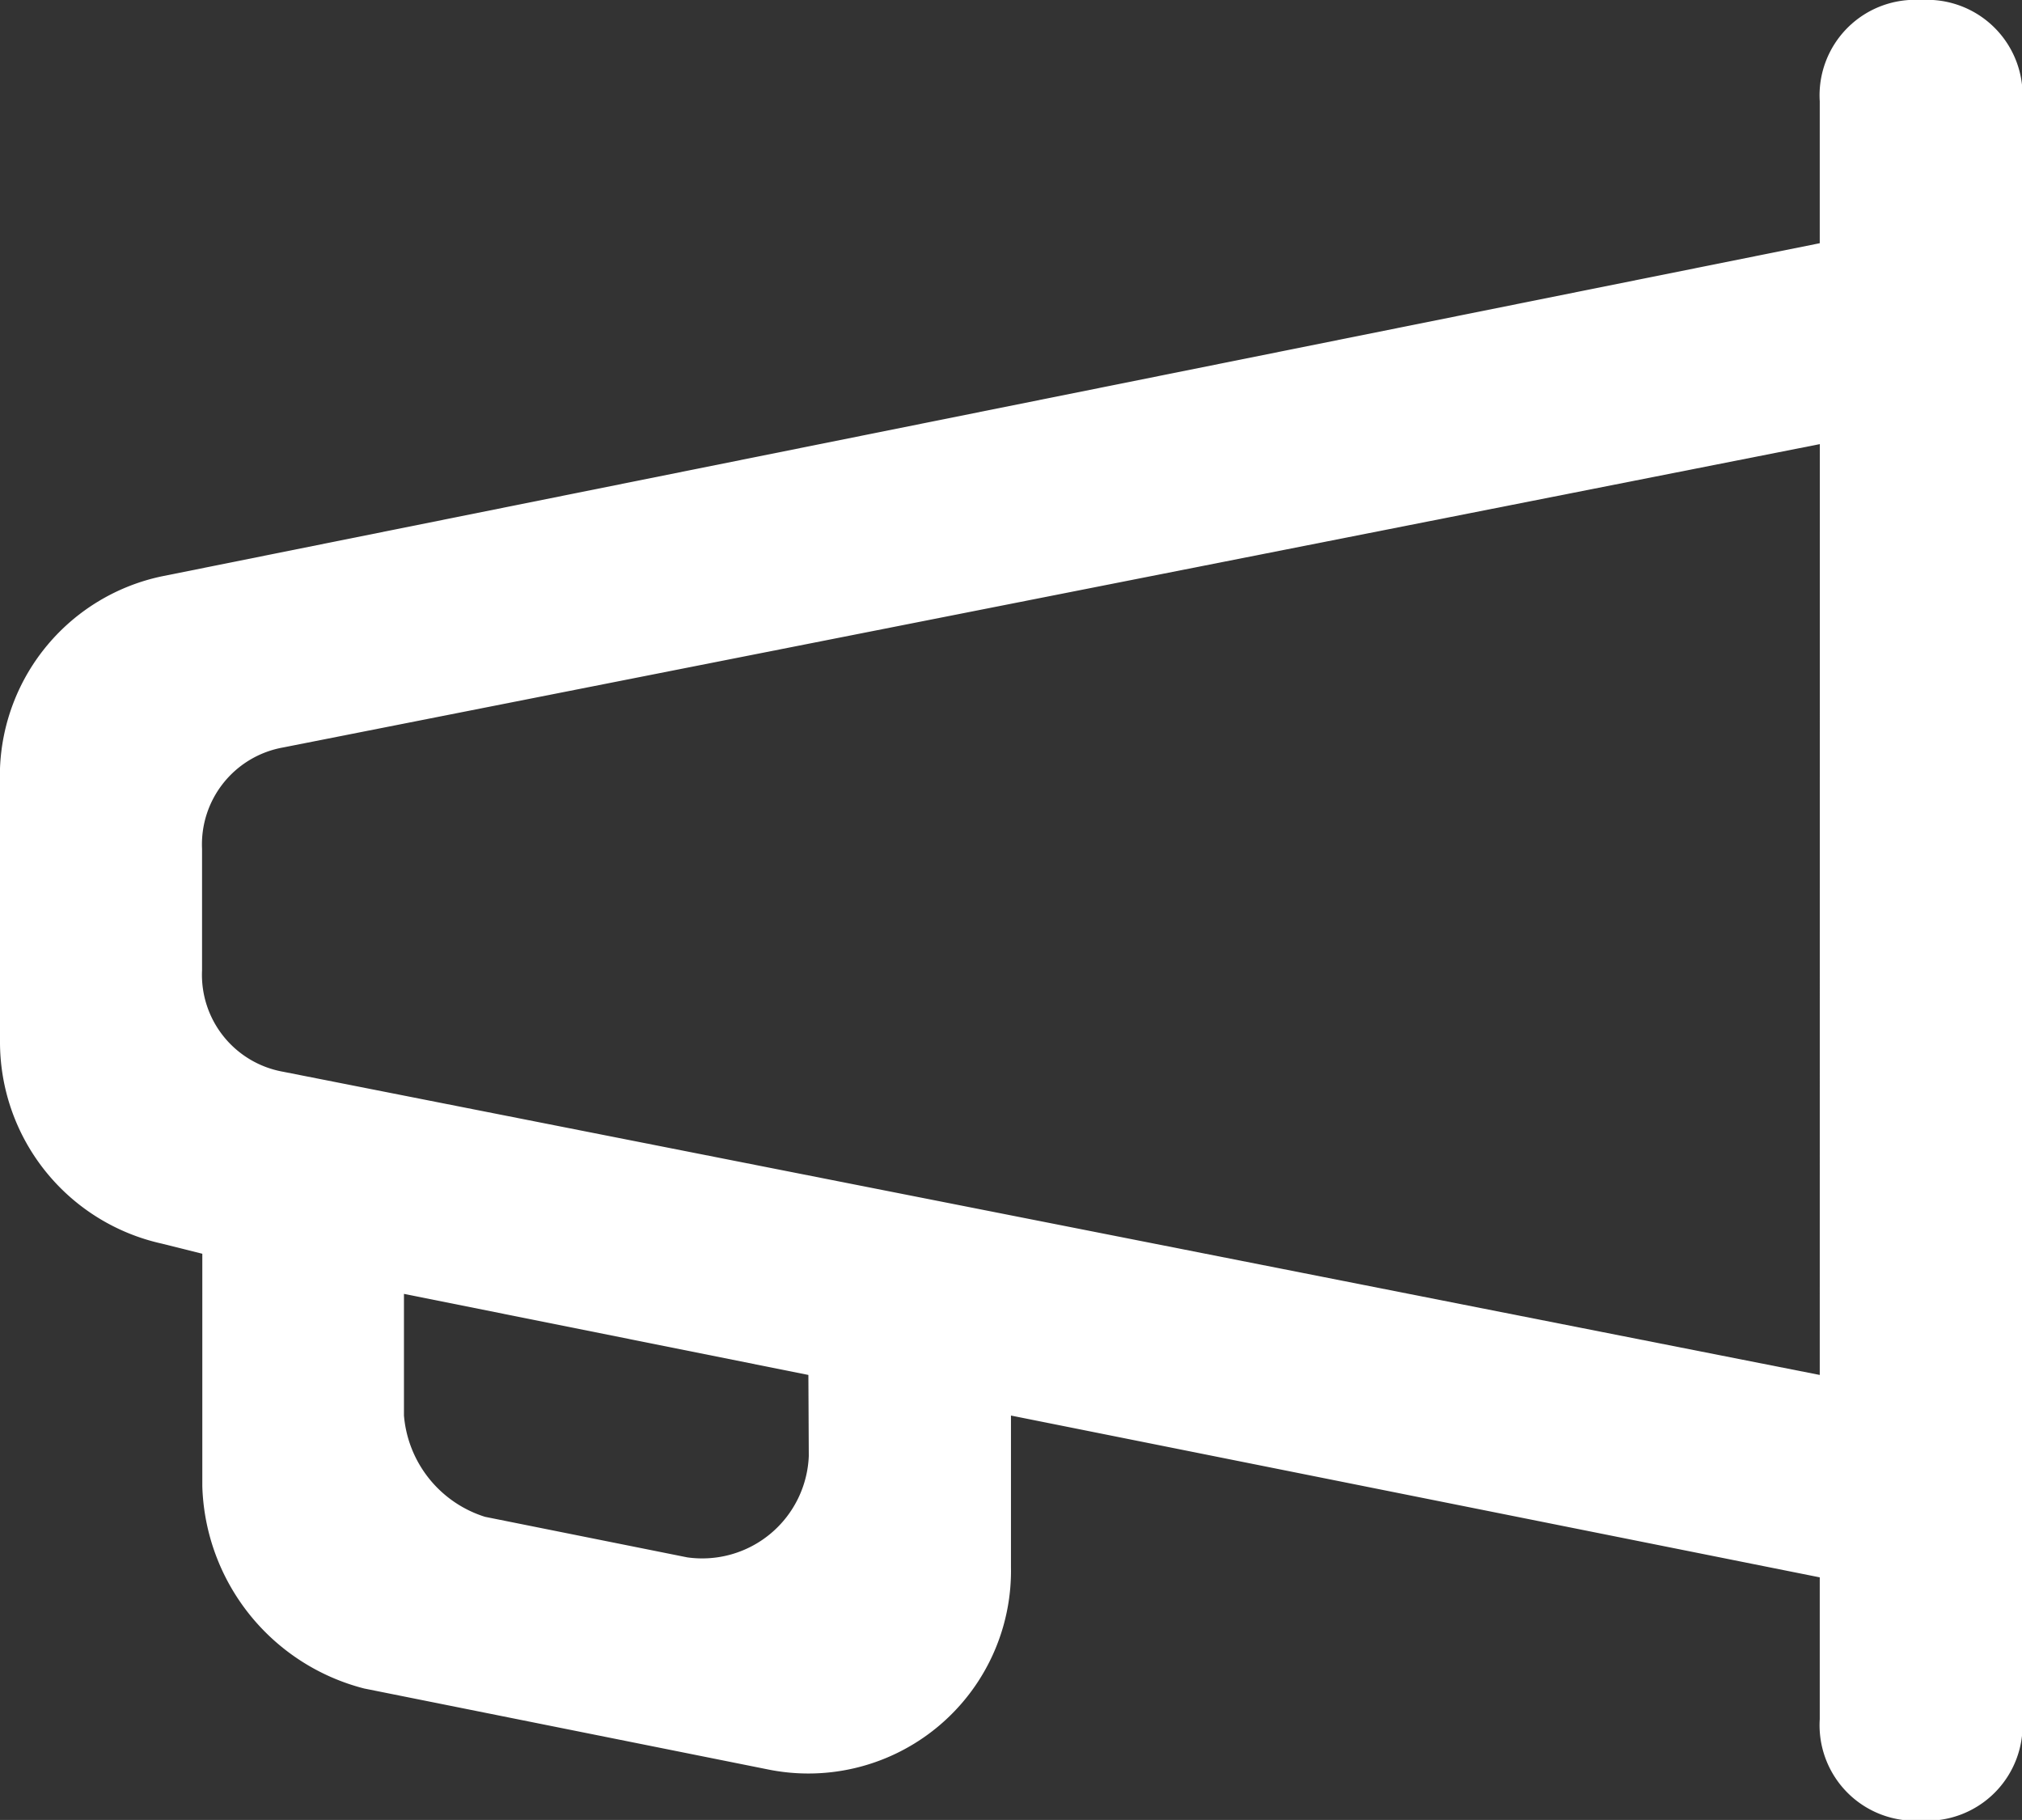 <svg xmlns="http://www.w3.org/2000/svg" viewBox="0 0 29.933 26.939">
  <rect x="0" y="0" width="29.933" height="26.939" fill="#333333" stroke="none"/>
  <defs>
    <style>
      .cls-1 {
        fill: #fff;
      }
    </style>
  </defs>
  <path id="ikonka_megafon" class="cls-1" d="M26.939,1.5v2.1L2.395,8.531A3.021,3.021,0,0,0,0,11.374v4.041a3.058,3.058,0,0,0,2.395,2.993l.6.15V22a3.19,3.19,0,0,0,2.395,2.993l5.987,1.2A3,3,0,0,0,14.966,23.2V20.953l11.973,2.395v2.1a1.414,1.414,0,0,0,1.5,1.5h0a1.414,1.414,0,0,0,1.5-1.5V1.5a1.414,1.414,0,0,0-1.5-1.5h0A1.414,1.414,0,0,0,26.939,1.5ZM11.973,21.552a1.579,1.579,0,0,1-1.8,1.5l-2.993-.6a1.721,1.721,0,0,1-1.2-1.5v-1.8l5.987,1.2Zm14.966-1.2L4.191,15.864a1.457,1.457,0,0,1-1.2-1.5v-1.8a1.457,1.457,0,0,1,1.2-1.5l22.749-4.49Z"/>
</svg>
